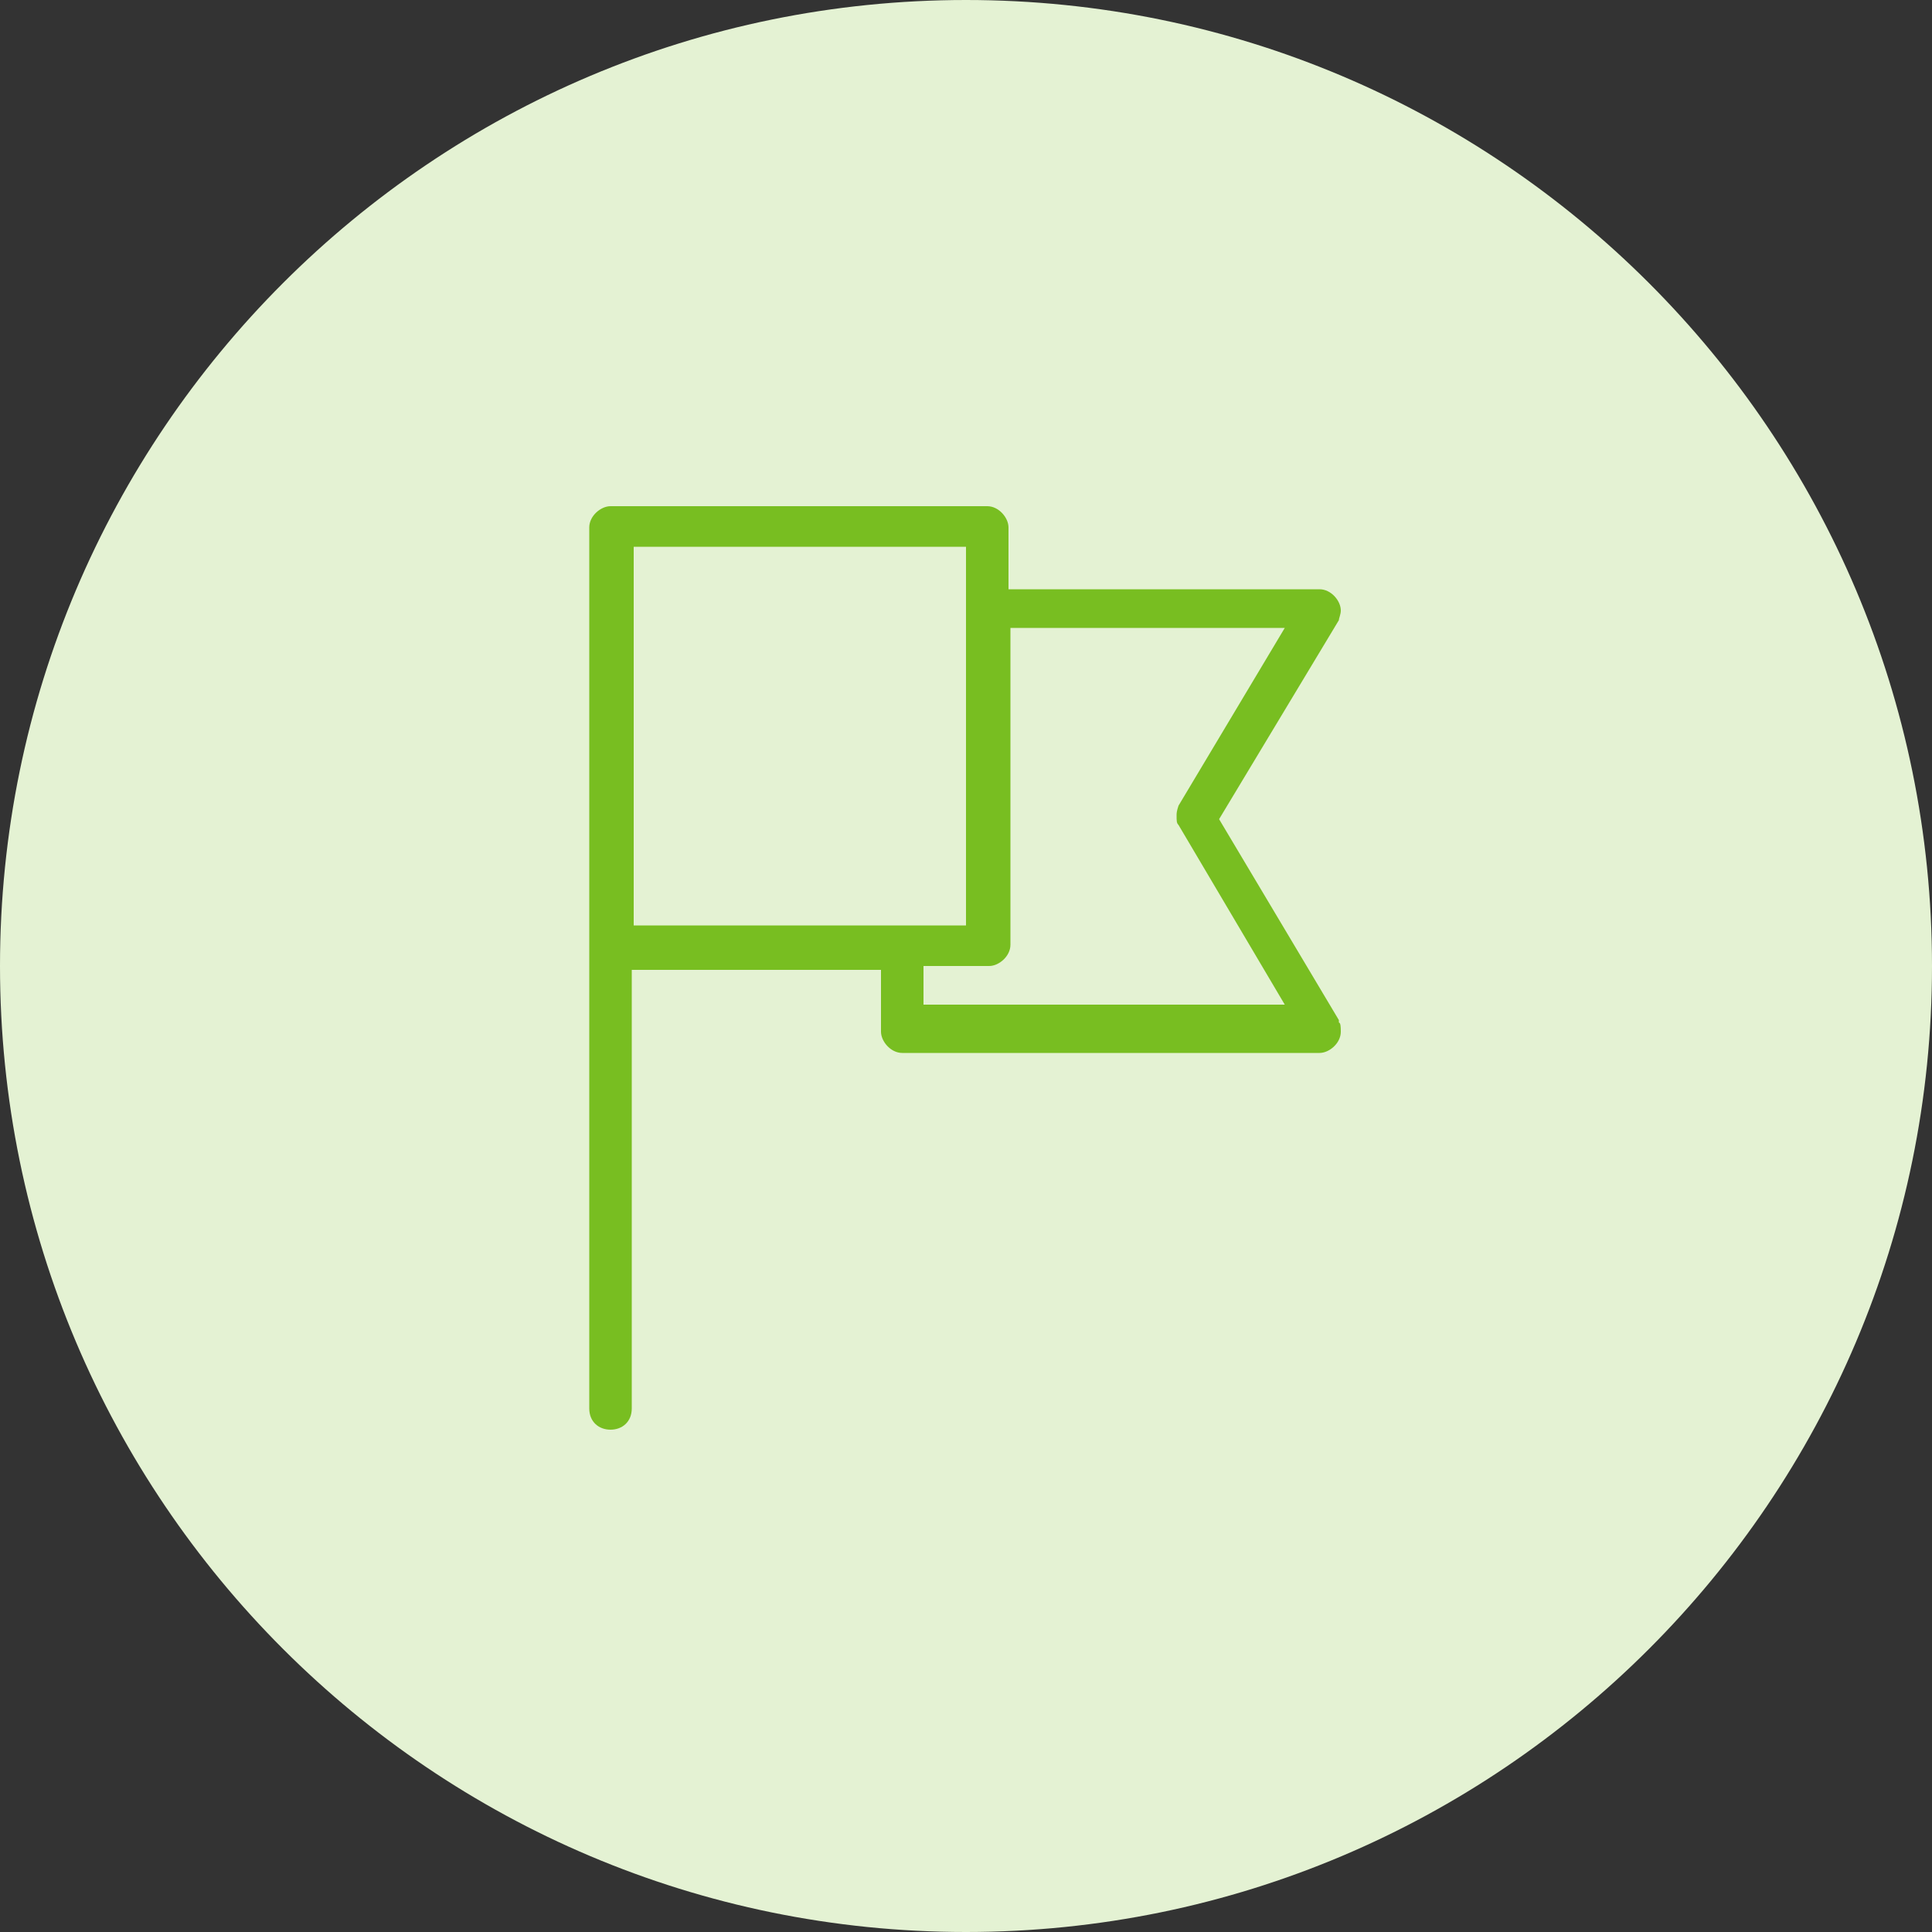<?xml version="1.0" encoding="UTF-8"?>
<svg id="Layer_1" data-name="Layer 1" xmlns="http://www.w3.org/2000/svg" version="1.1" viewBox="0 0 100 100">
  <rect x="0" y="0" width="100" height="100" fill="#333333" stroke="none"/>
  <defs>
    <style>
      .cls-1 {
        fill: #e4f2d3;
      }

      .cls-1, .cls-2 {
        stroke-width: 0px;
      }

      .cls-2 {
        fill: #78be21;
        fill-rule: evenodd;
      }
    </style>
  </defs>
  <path class="cls-1" d="M50,0h0c27.6,0,50,22.4,50,50h0c0,27.6-22.4,50-50,50h0C22.4,100,0,77.6,0,50h0C0,22.4,22.4,0,50,0Z"/>
  <path class="cls-2" d="M69.3,52.8l-6.2-10.4,6.2-10.3h0c0-.1.1-.3.1-.5,0-.5-.5-1.1-1.1-1.1h-16.1v-3.2c0-.5-.5-1.1-1.1-1.1h-19.5c-.5,0-1.1.5-1.1,1.1v45.6c0,.7.5,1.1,1.1,1.1s1.1-.4,1.1-1.1v-22.7h12.9v3.2c0,.5.5,1.1,1.1,1.1h21.6c.5,0,1.1-.5,1.1-1.1s-.1-.4-.1-.5h0ZM32.8,28.3h17.2v19.6h-17.2v-19.6h0ZM47.8,52.2v-2.2h3.4c.5,0,1.1-.5,1.1-1.1v-16.4h14.2l-5.5,9.2h0c-.1.3-.1.4-.1.5,0,.3,0,.4.1.5h0l5.5,9.3h-18.7Z"/>
</svg>